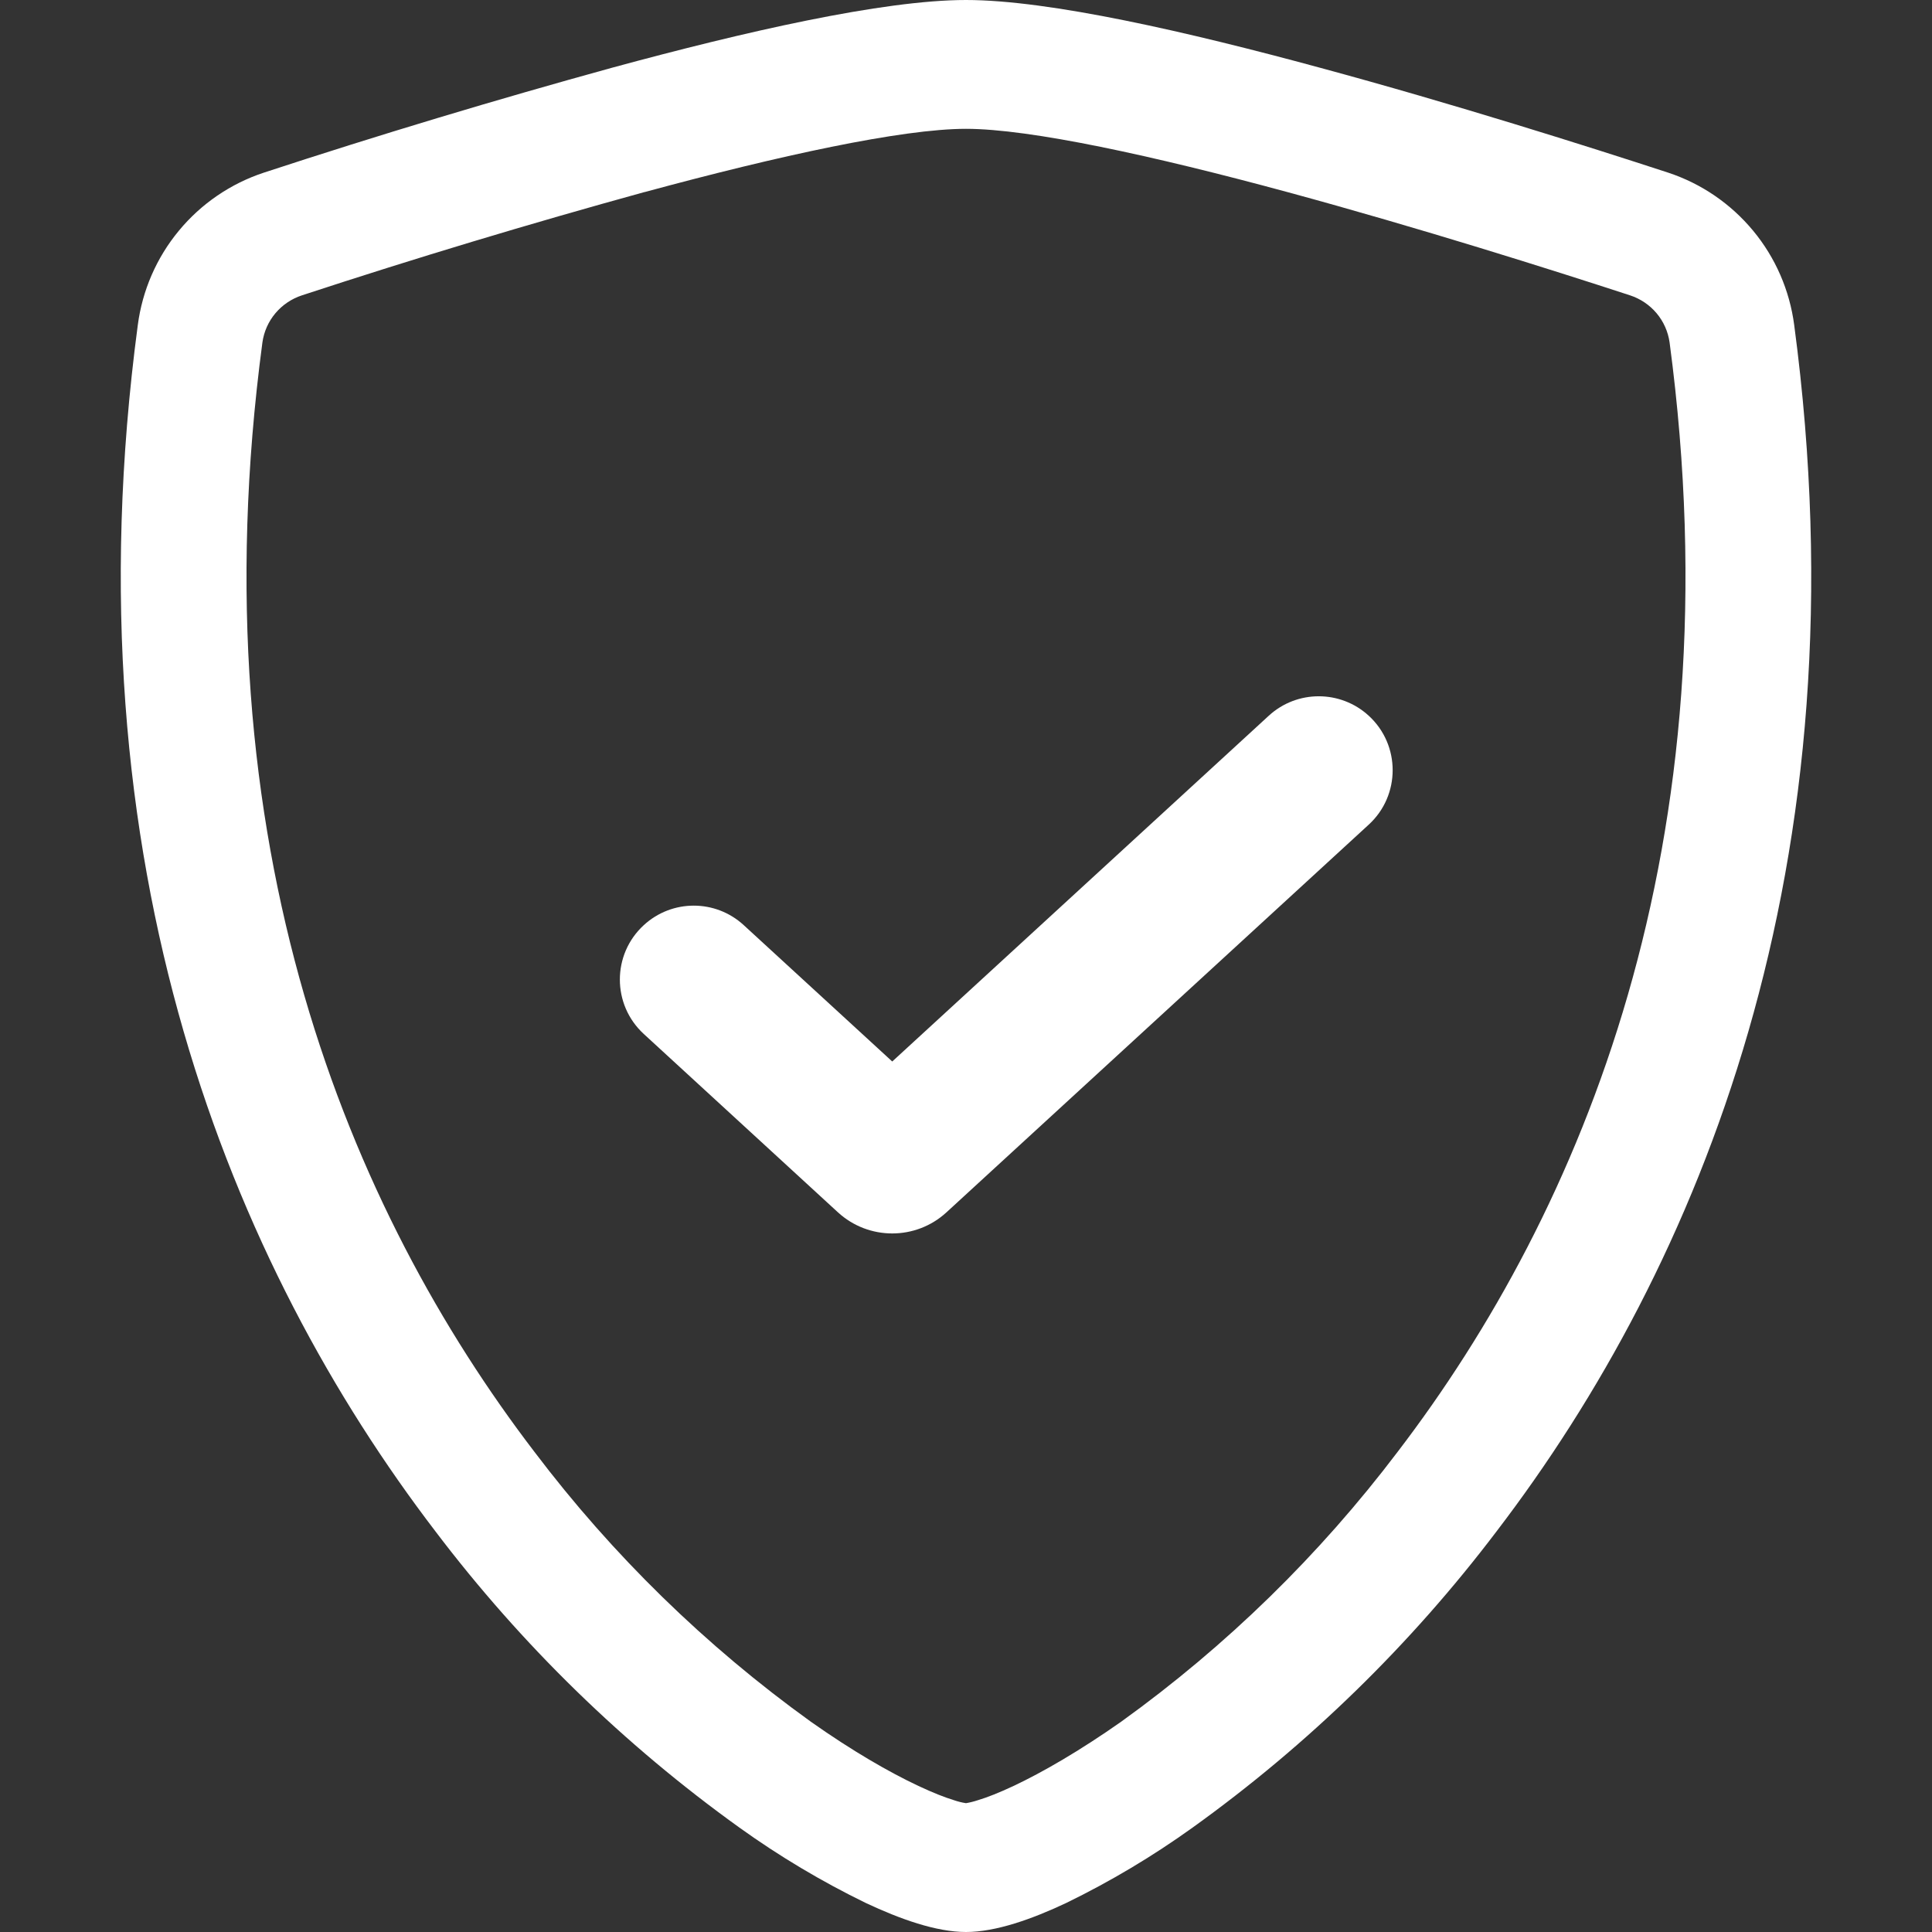 <svg width="28" height="28" viewBox="0 0 28 28" fill="none" xmlns="http://www.w3.org/2000/svg">
<rect x="0" y="0" width="28" height="28" fill="#333333" stroke="none"/>
<path d="M9.342 2.783C7.675 3.242 6.019 3.741 4.377 4.28C4.227 4.329 4.093 4.419 3.992 4.539C3.89 4.66 3.825 4.807 3.803 4.963C2.833 12.238 5.073 17.546 7.746 21.042C8.877 22.537 10.226 23.854 11.748 24.95C12.353 25.377 12.889 25.685 13.31 25.883C13.521 25.982 13.692 26.049 13.823 26.089C13.881 26.109 13.94 26.124 14 26.133C14.059 26.123 14.118 26.108 14.175 26.089C14.308 26.049 14.479 25.982 14.69 25.883C15.11 25.685 15.647 25.375 16.252 24.95C17.774 23.854 19.123 22.537 20.255 21.042C22.927 17.547 25.167 12.238 24.197 4.963C24.175 4.807 24.11 4.66 24.008 4.539C23.907 4.419 23.773 4.329 23.623 4.28C22.484 3.908 20.561 3.3 18.659 2.784C16.716 2.257 14.929 1.867 14 1.867C13.072 1.867 11.284 2.257 9.342 2.784V2.783ZM8.876 0.98C10.775 0.464 12.793 0 14 0C15.207 0 17.225 0.464 19.124 0.98C21.067 1.505 23.025 2.126 24.176 2.502C24.658 2.661 25.084 2.953 25.408 3.344C25.731 3.734 25.937 4.208 26.003 4.711C27.046 12.546 24.626 18.352 21.689 22.194C20.444 23.837 18.959 25.284 17.285 26.486C16.706 26.902 16.092 27.268 15.451 27.58C14.961 27.811 14.434 28 14 28C13.566 28 13.041 27.811 12.549 27.58C11.908 27.268 11.294 26.902 10.715 26.486C9.041 25.284 7.556 23.837 6.311 22.194C3.374 18.352 0.954 12.546 1.997 4.711C2.063 4.208 2.269 3.734 2.592 3.344C2.915 2.953 3.342 2.661 3.824 2.502C5.495 1.954 7.18 1.447 8.876 0.98Z" fill="white"/>
<path d="M9.33 14.985L12.144 17.57C12.589 17.978 13.273 17.978 13.717 17.57L19.837 11.951C20.299 11.527 20.299 10.797 19.837 10.373C19.427 9.997 18.797 9.997 18.388 10.373L12.931 15.384L10.779 13.408C10.369 13.031 9.74 13.031 9.33 13.408C8.868 13.832 8.868 14.561 9.33 14.985Z" fill="white"/>
</svg>

